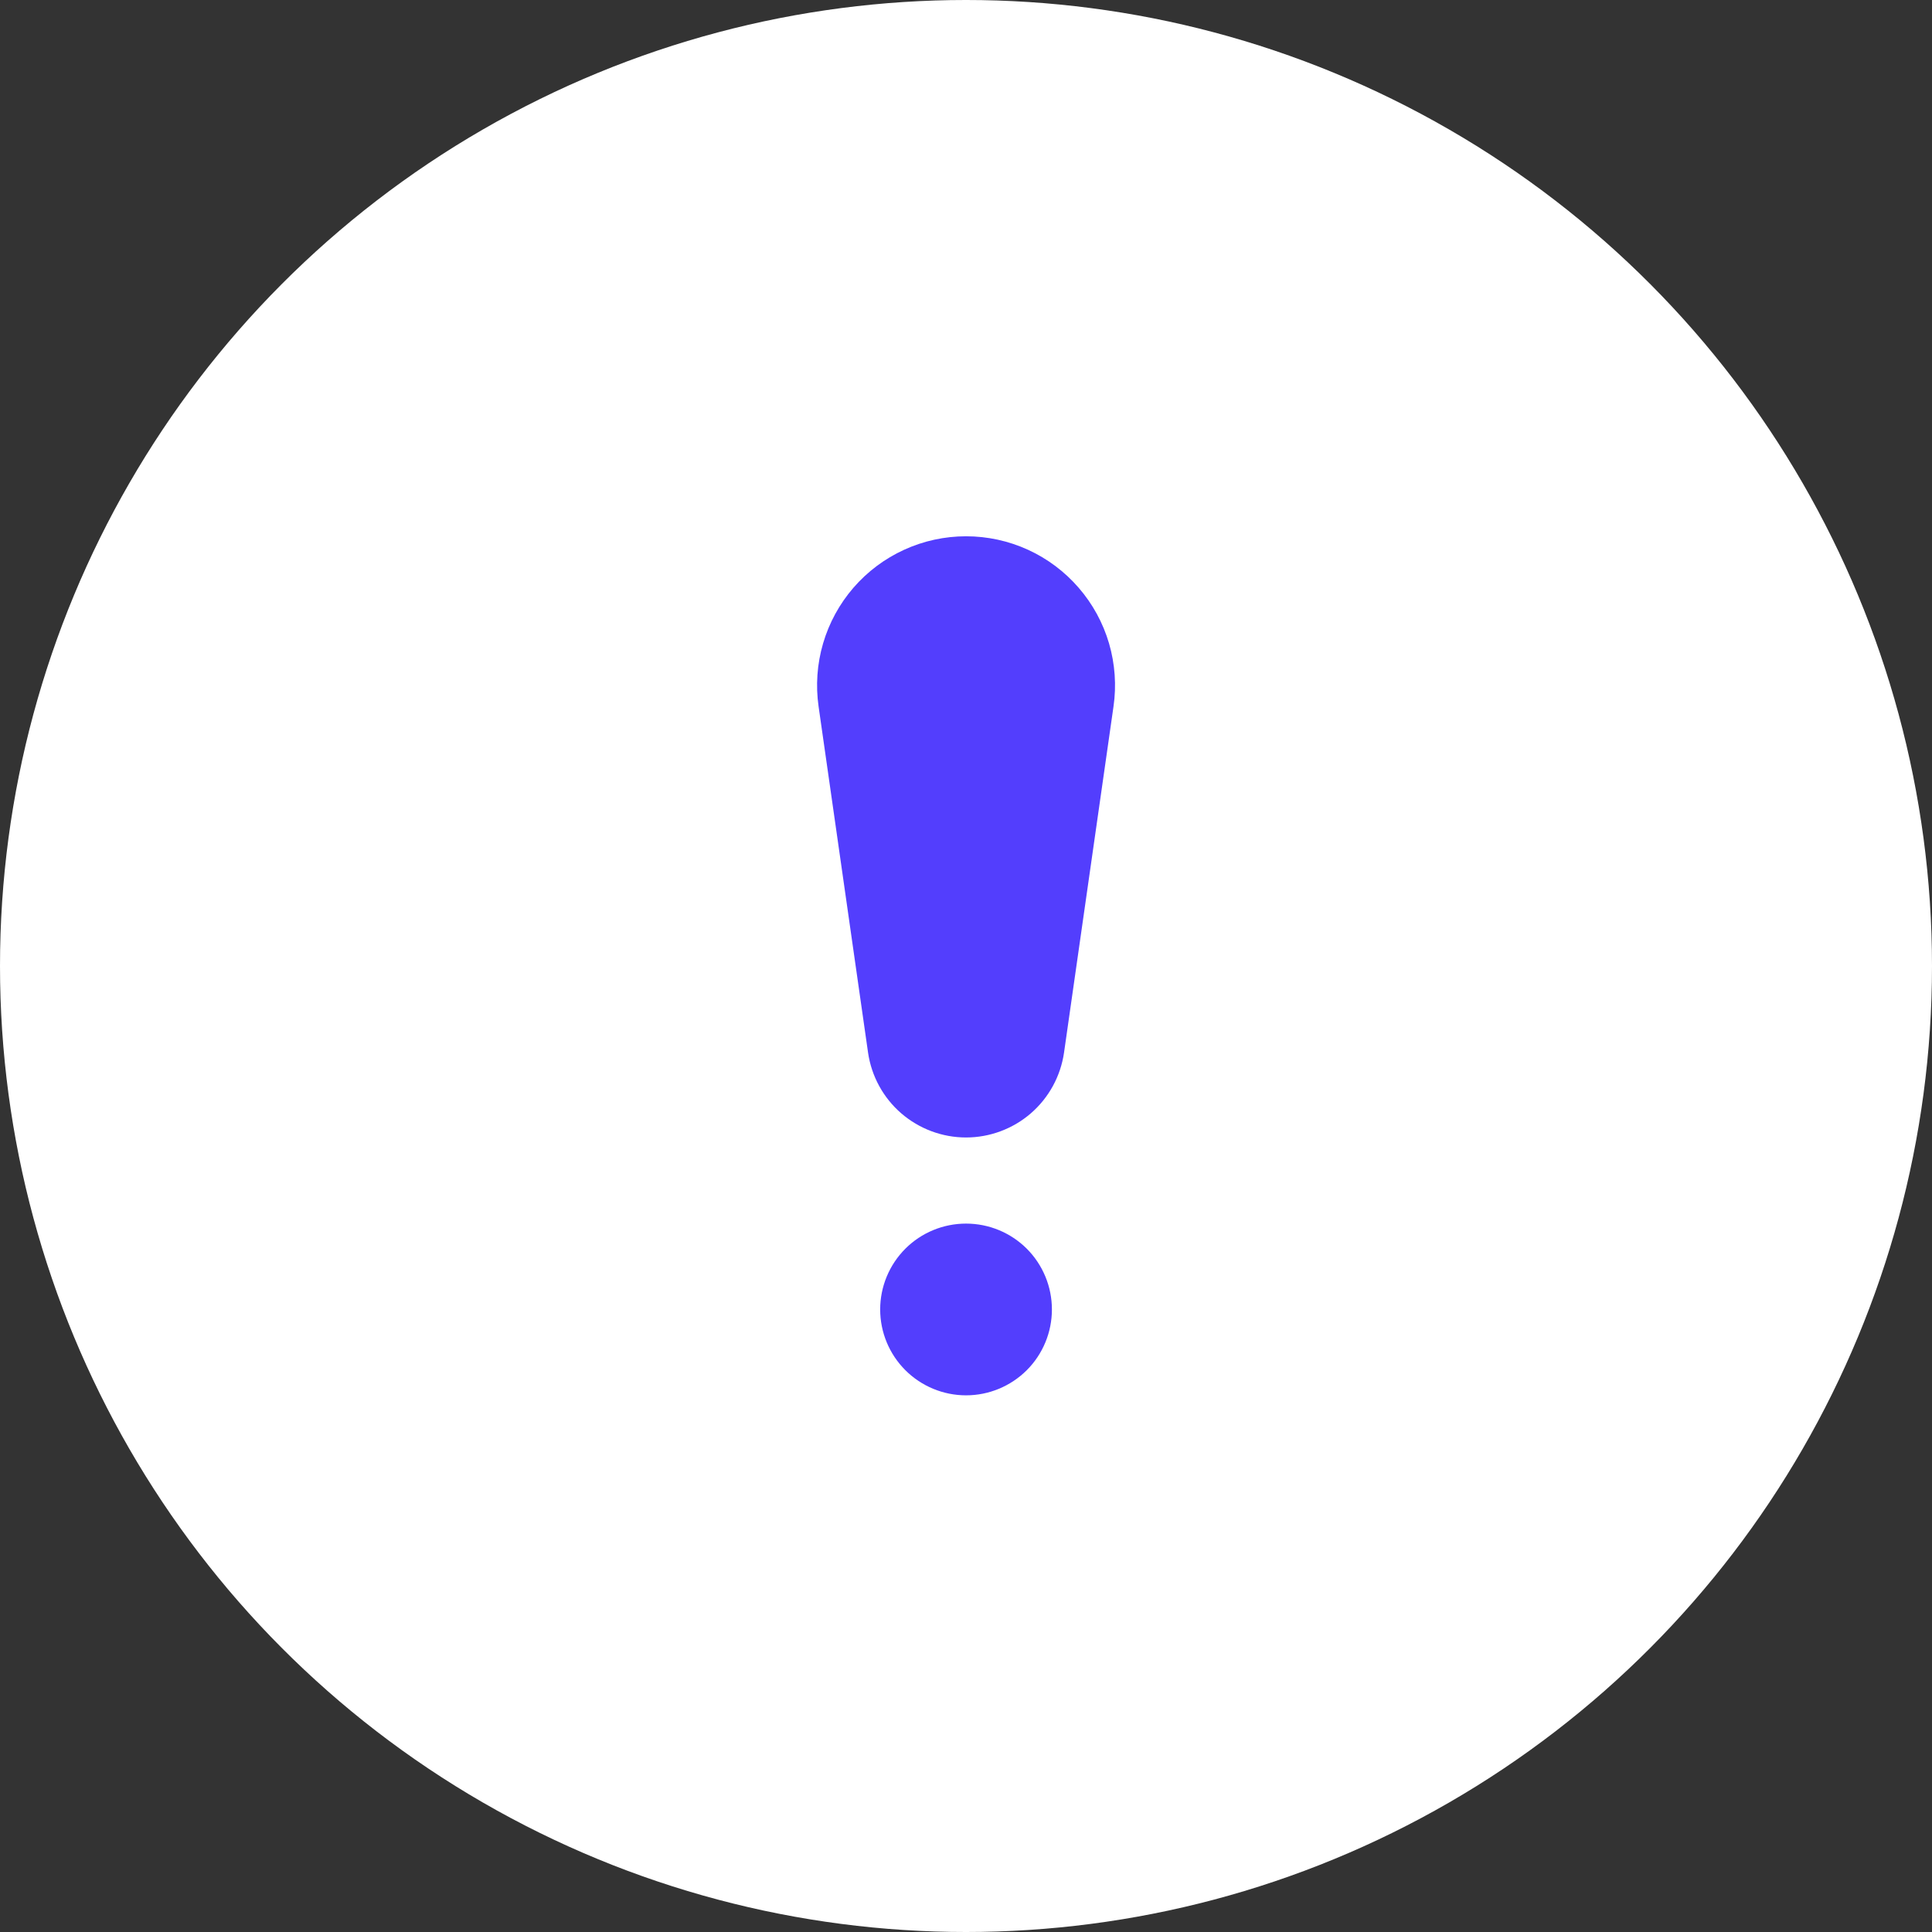 <svg width="45" height="45" viewBox="0 0 45 45" fill="none" xmlns="http://www.w3.org/2000/svg">
<rect x="0" y="0" width="45" height="45" fill="#333333" stroke="none"/>
<circle cx="22.5" cy="22.5" r="22.5" fill="white"/>
<path d="M19.067 16.46C18.996 15.967 19.031 15.465 19.171 14.987C19.311 14.509 19.552 14.067 19.877 13.691C20.203 13.314 20.606 13.012 21.059 12.805C21.511 12.598 22.003 12.491 22.501 12.491C22.999 12.491 23.491 12.598 23.944 12.805C24.397 13.012 24.799 13.314 25.125 13.691C25.451 14.067 25.692 14.509 25.832 14.987C25.971 15.465 26.007 15.967 25.935 16.46L24.783 24.52C24.703 25.068 24.429 25.569 24.01 25.932C23.591 26.294 23.055 26.494 22.501 26.494C21.947 26.494 21.412 26.294 20.992 25.932C20.573 25.569 20.299 25.068 20.219 24.52L19.067 16.46ZM24.501 30.5C24.501 31.03 24.291 31.539 23.916 31.914C23.54 32.289 23.032 32.5 22.501 32.5C21.971 32.5 21.462 32.289 21.087 31.914C20.712 31.539 20.501 31.03 20.501 30.5C20.501 29.969 20.712 29.461 21.087 29.085C21.462 28.71 21.971 28.5 22.501 28.5C23.032 28.5 23.54 28.71 23.916 29.085C24.291 29.461 24.501 29.969 24.501 30.5Z" fill="#533EFD"/>
</svg>
